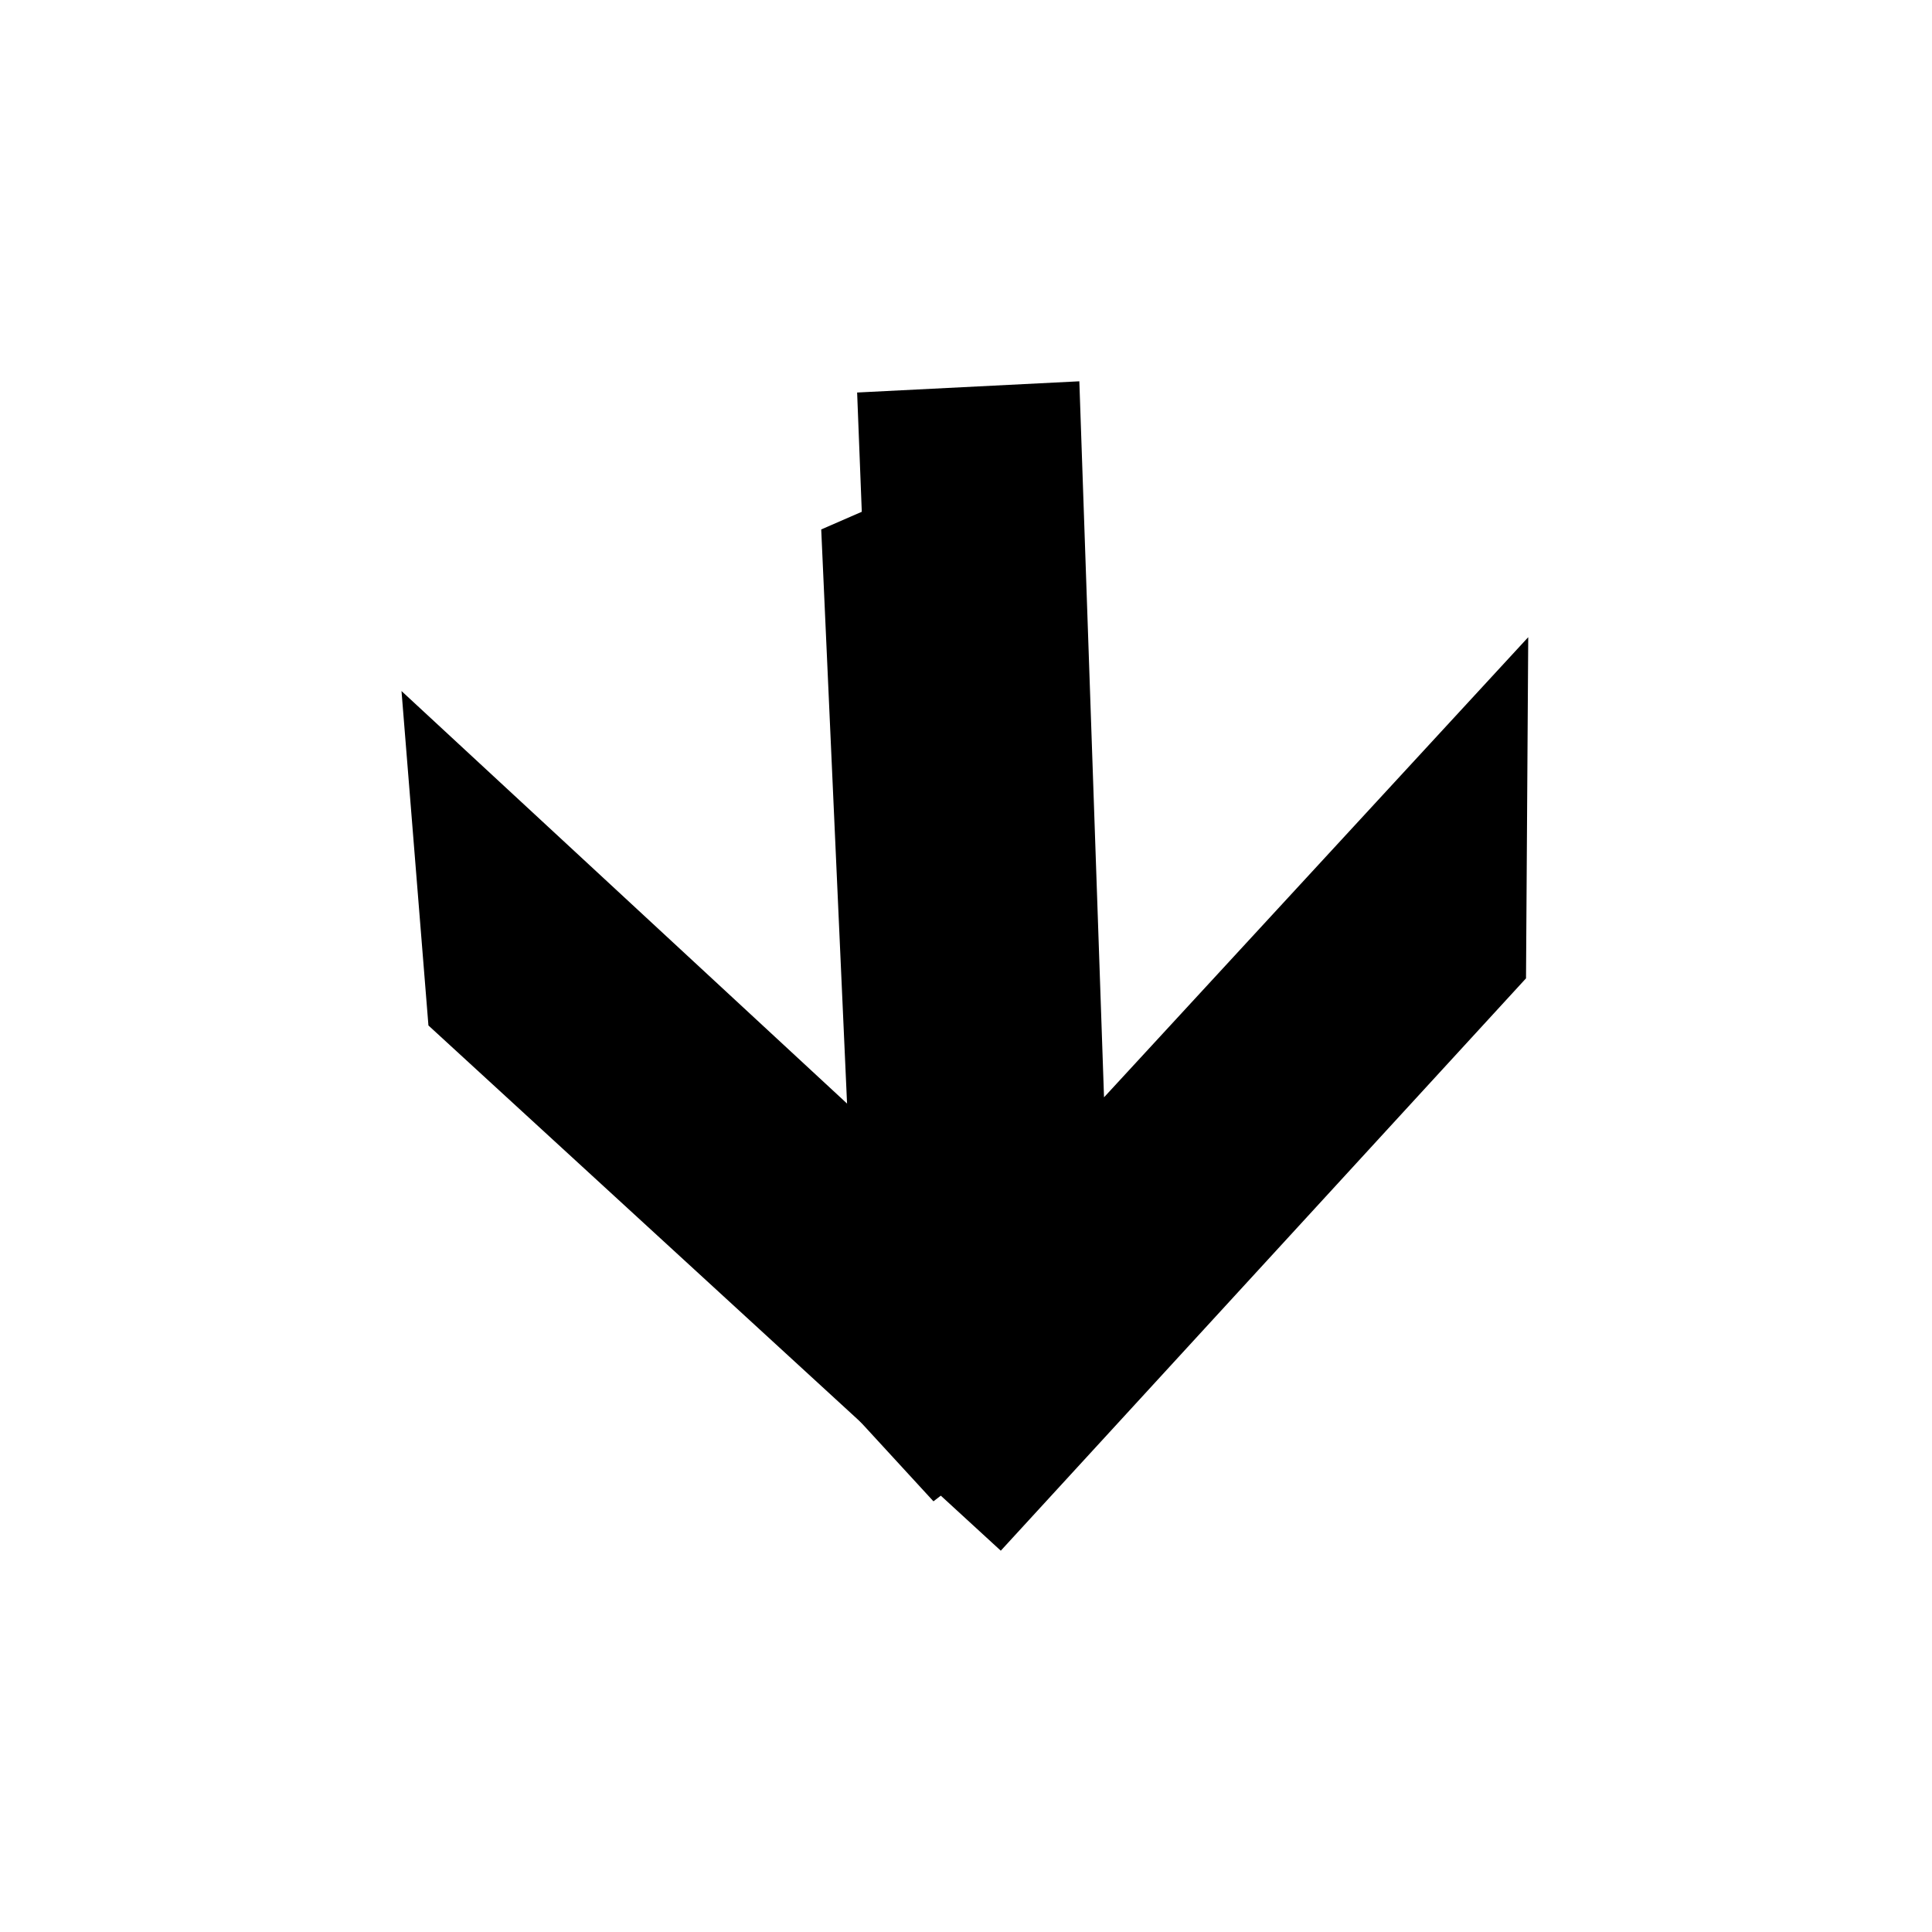 <?xml version="1.0" encoding="UTF-8"?>
<!-- The Best Svg Icon site in the world: iconSvg.co, Visit us! https://iconsvg.co -->
<svg fill="#000000" width="800px" height="800px" version="1.1" viewBox="144 144 512 512" xmlns="http://www.w3.org/2000/svg">
 <g fill-rule="evenodd">
  <path d="m421.71 258.14 10.109 205.21 57.102 3.566-97.547 74.949-80.895-88.035 58.887 2.379-7.734-171.9z"/>
  <path d="m548.41 403.27-139.19 151.68-151.68-139.19-7.137-88.629 128.48 118.96-7.734-198.07 58.887-2.973 6.543 189.75 112.42-121.94z"/>
 </g>
</svg>